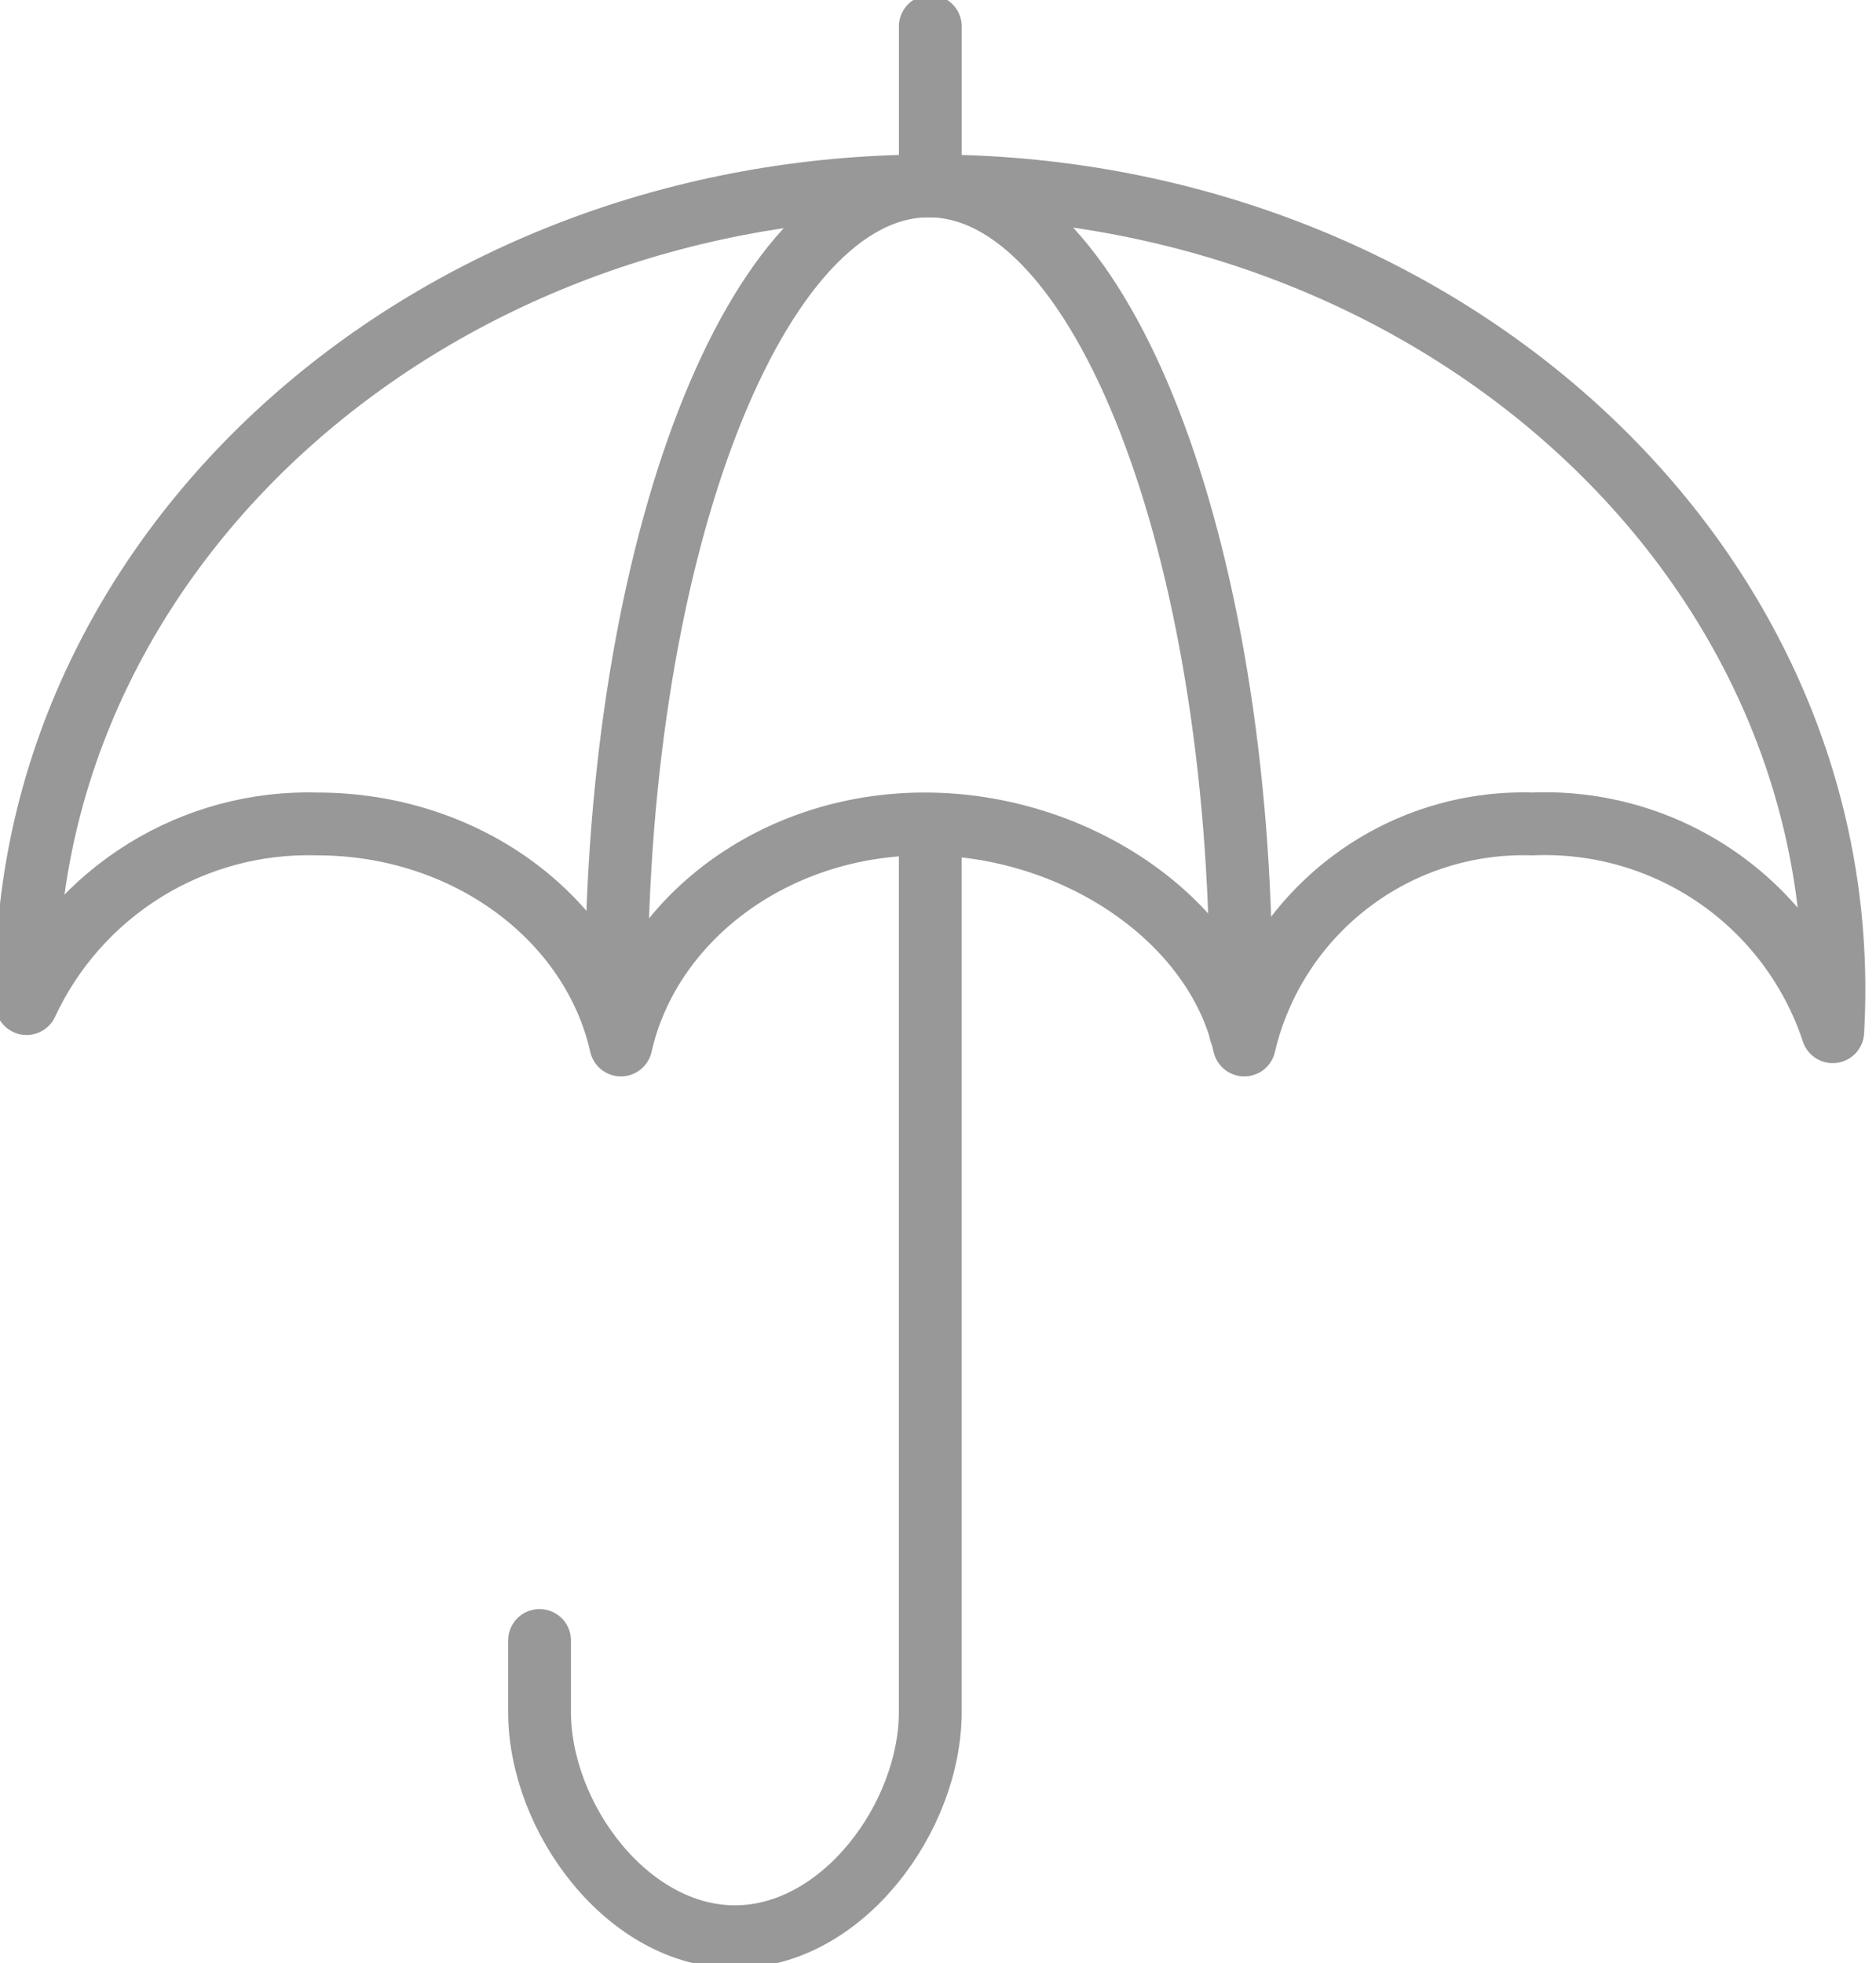 <svg width="43" height="45" viewBox="0 0 43 45" fill="none" xmlns="http://www.w3.org/2000/svg">
<path d="M21.322 4.261C32.76 4.261 42.036 12.507 42.036 22.679C42.036 23.004 42.026 23.327 42.008 23.649C41.534 22.214 40.606 20.973 39.363 20.113C38.121 19.254 36.632 18.823 35.122 18.886C33.606 18.839 32.121 19.318 30.918 20.242C29.714 21.165 28.867 22.476 28.52 23.953C27.869 21.062 24.639 18.886 21.195 18.886C17.75 18.886 14.884 21.063 14.232 23.953C13.581 21.062 10.711 18.886 7.27 18.886C5.879 18.846 4.506 19.215 3.322 19.947C2.139 20.679 1.195 21.742 0.609 23.004C0.609 22.896 0.609 22.787 0.609 22.679C0.609 12.507 9.884 4.261 21.324 4.261H21.322Z" stroke="#989898" stroke-width="1.44" stroke-linecap="round" stroke-linejoin="round"/>
<path d="M21.324 0.606V4.101" stroke="#989898" stroke-width="1.44" stroke-linecap="round" stroke-linejoin="round"/>
<path d="M21.323 19.016V39.237C21.323 41.652 19.309 44.393 16.846 44.393C14.382 44.393 12.367 41.657 12.367 39.237V37.602" stroke="#989898" stroke-width="1.44" stroke-linecap="round" stroke-linejoin="round"/>
<path d="M14.129 23.004C14.129 22.896 14.129 22.787 14.129 22.679C14.129 12.507 17.335 4.261 21.287 4.261C25.237 4.261 28.444 12.507 28.444 22.679C28.444 23.004 28.441 23.328 28.434 23.649" stroke="#989898" stroke-width="1.44" stroke-linecap="round" stroke-linejoin="round"/>
</svg>
